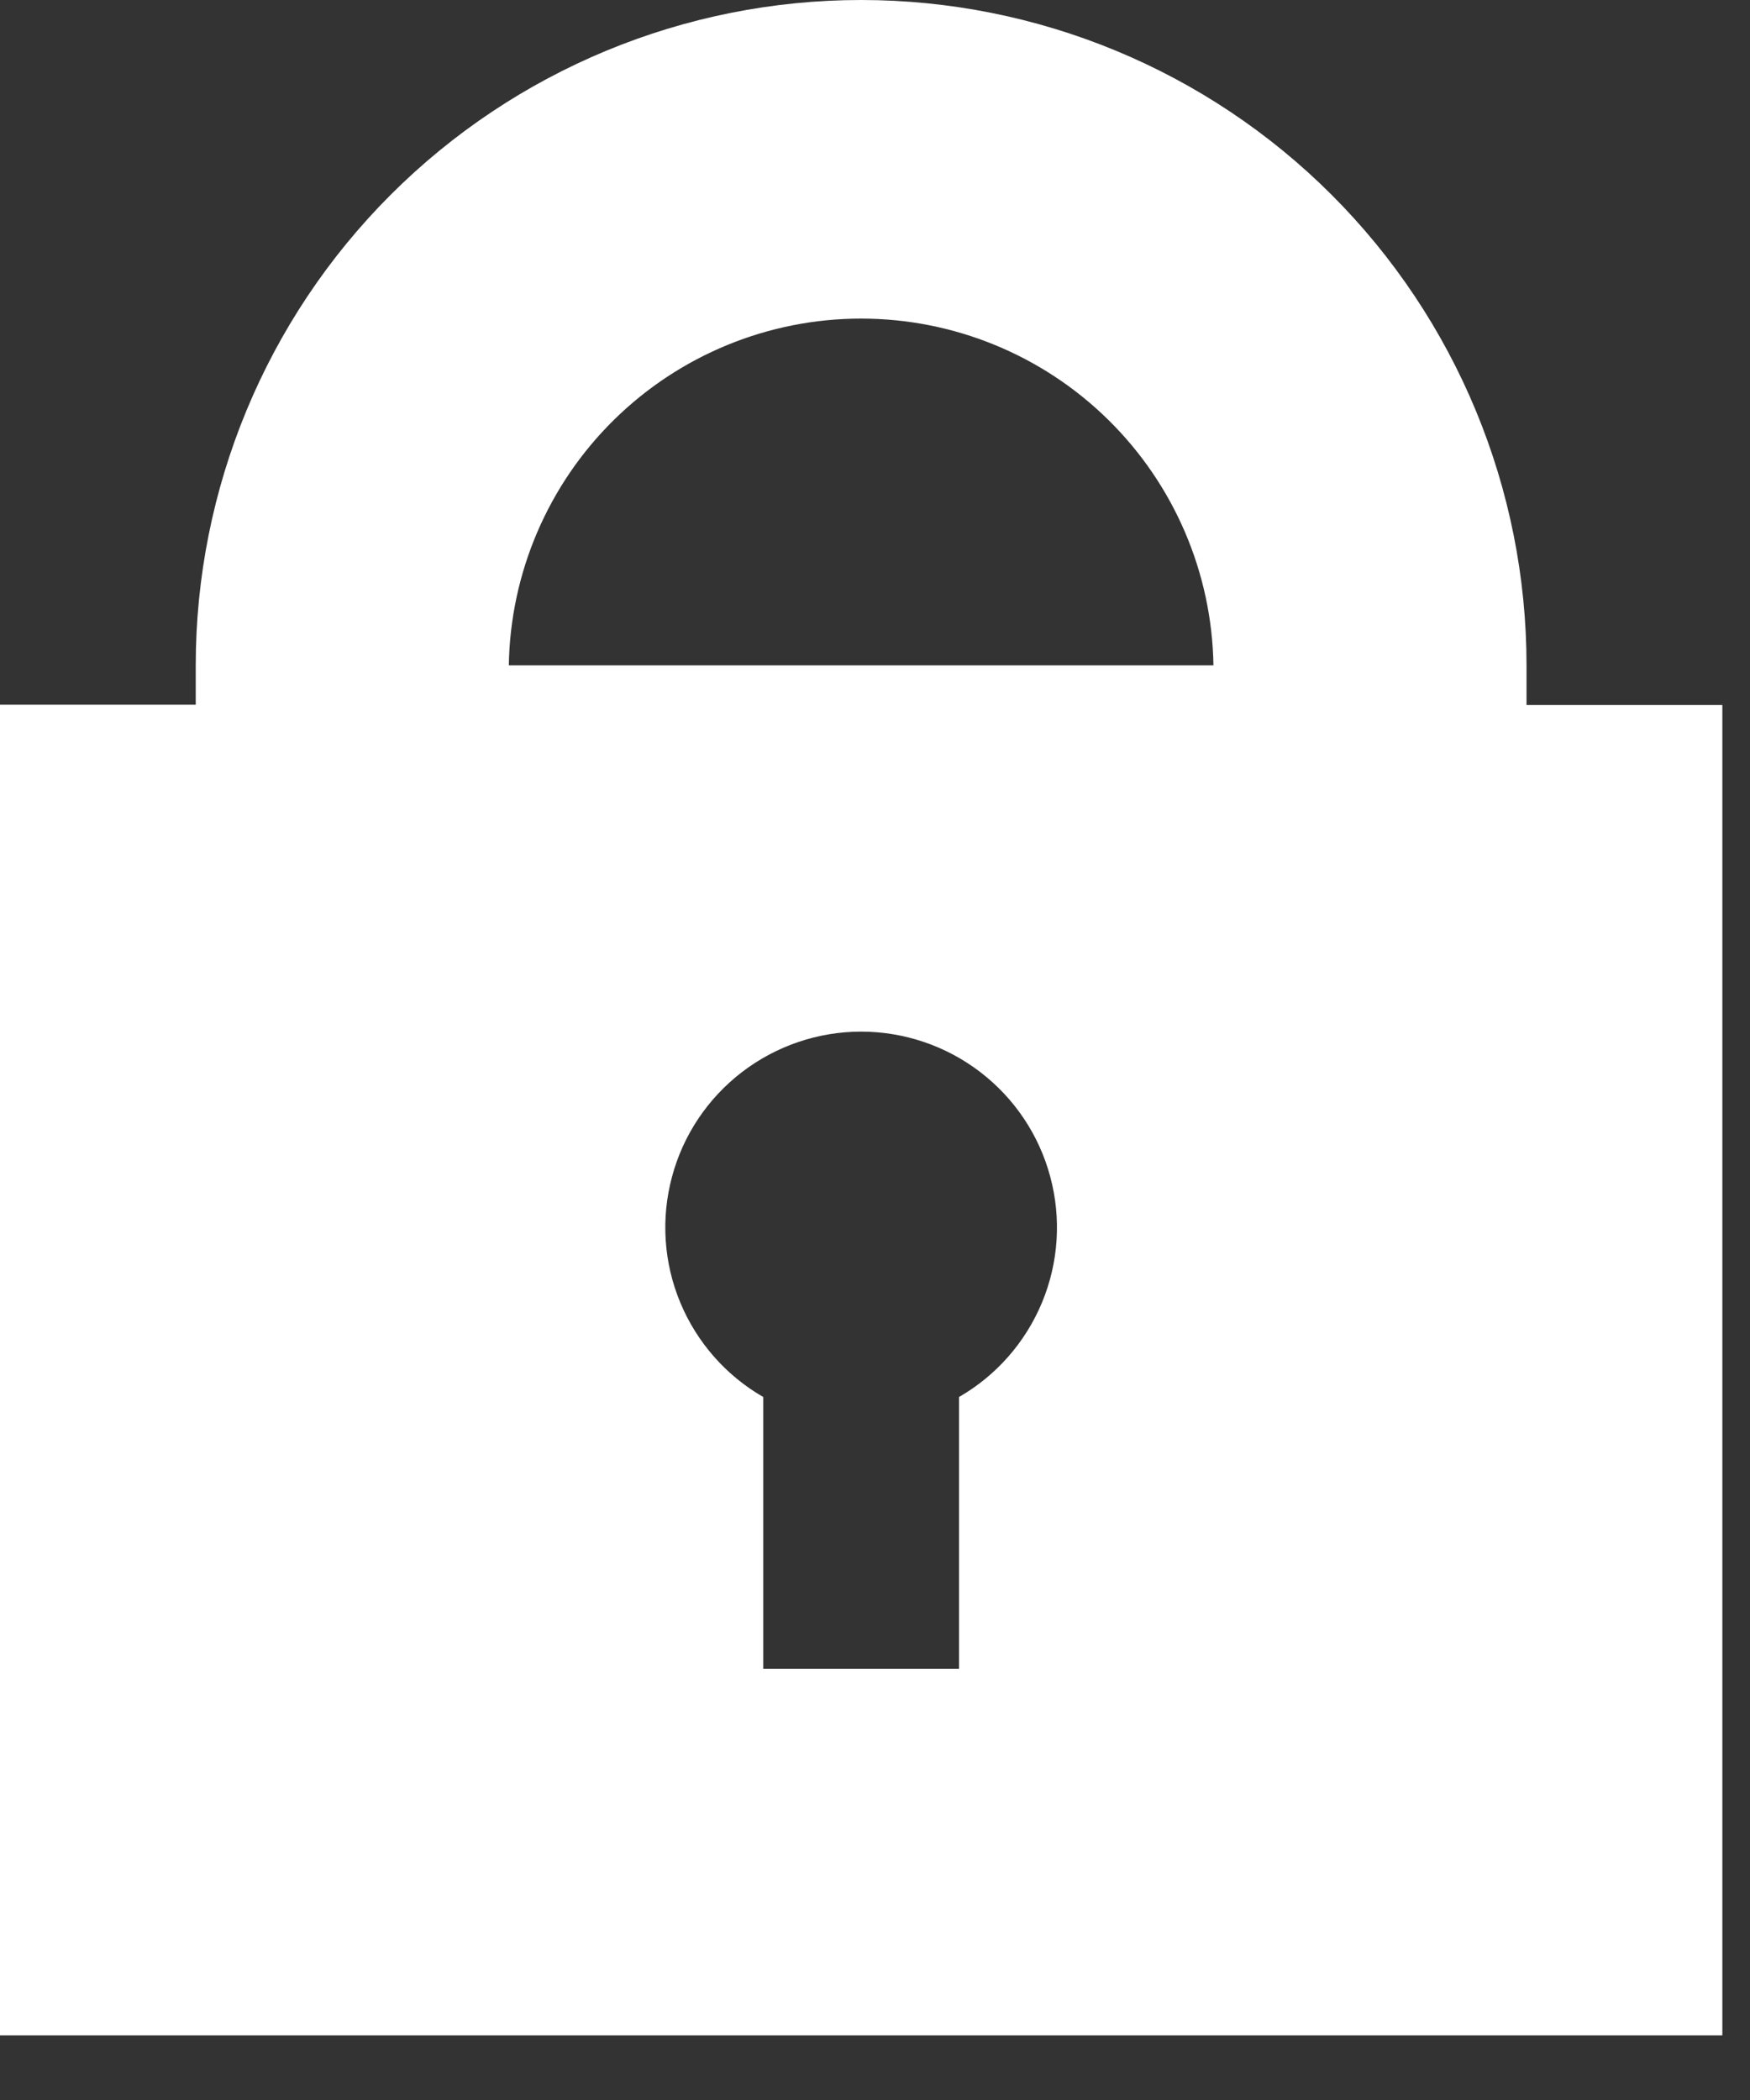 <svg width="20" height="24" viewBox="0 0 20 24" fill="none" xmlns="http://www.w3.org/2000/svg">
<rect x="0" y="0" width="20" height="24" fill="#333333" stroke="none"/>
<g clip-path="url(#clip0)">
<path d="M17.446 8.056V7.604C17.446 5.588 16.645 3.653 15.219 2.227C13.793 0.801 11.858 0 9.841 0C7.825 0 5.89 0.801 4.464 2.227C3.038 3.653 2.237 5.588 2.237 7.604V8.053H0V23.262H19.684V8.056H17.446ZM10.96 15.966V19.073H8.723V15.966C8.296 15.72 7.963 15.34 7.774 14.885C7.585 14.43 7.552 13.925 7.68 13.449C7.807 12.973 8.088 12.553 8.479 12.253C8.87 11.953 9.349 11.79 9.841 11.79C10.334 11.79 10.813 11.953 11.204 12.253C11.595 12.553 11.876 12.973 12.003 13.449C12.131 13.925 12.098 14.43 11.909 14.885C11.72 15.34 11.387 15.72 10.96 15.966V15.966ZM5.815 7.604C5.832 6.548 6.263 5.54 7.017 4.798C7.77 4.057 8.784 3.641 9.841 3.641C10.899 3.641 11.913 4.057 12.666 4.798C13.42 5.54 13.851 6.548 13.868 7.604H5.815Z" fill="white"/>
</g>
<defs>
<clipPath id="clip0">
<rect width="20" height="24" fill="white"/>
</clipPath>
</defs>
</svg>
